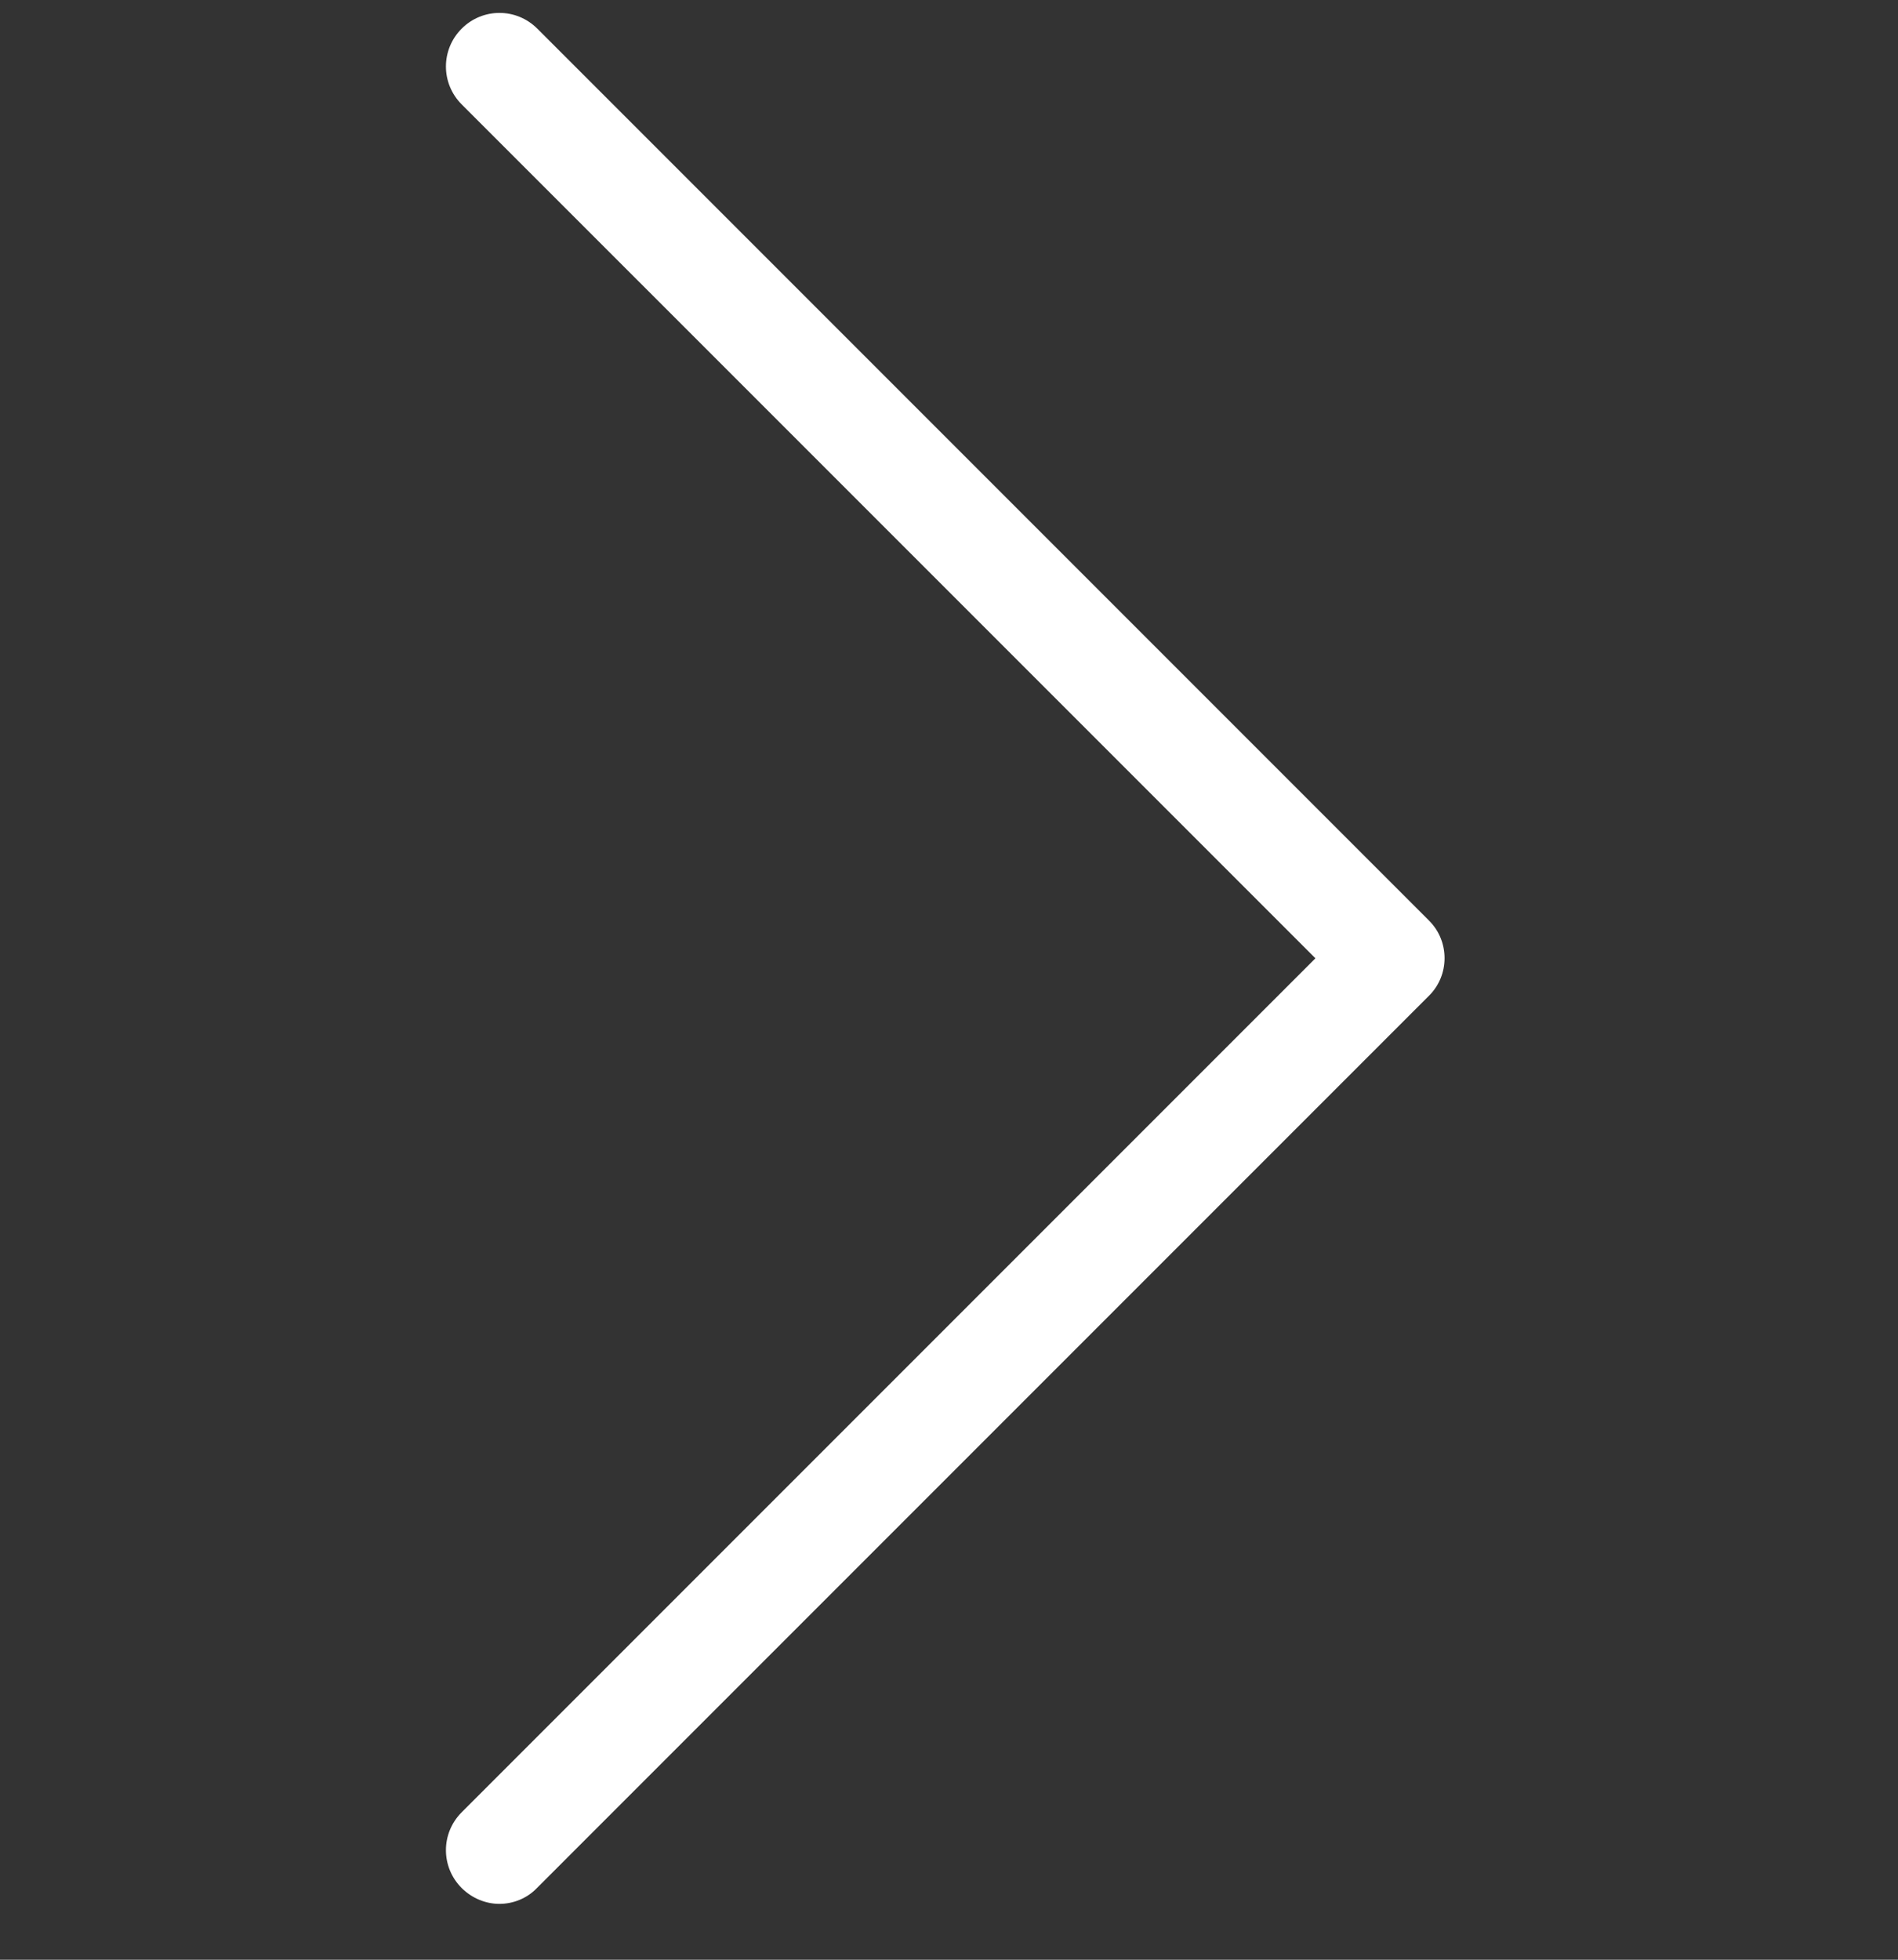 <svg width="31" height="32" viewBox="0 0 31 32" fill="none" xmlns="http://www.w3.org/2000/svg">
<rect x="0" y="0" width="31" height="32" fill="#333333" stroke="none"/>
<g clip-path="url(#clip0)">
<path d="M23.342 15.034L8.776 0.468C8.433 0.125 7.883 0.125 7.54 0.468C7.198 0.811 7.198 1.361 7.54 1.704L21.485 15.648L7.54 29.593C7.198 29.936 7.198 30.486 7.54 30.829C7.709 30.997 7.935 31.088 8.155 31.088C8.375 31.088 8.602 31.004 8.77 30.829L23.336 16.263C23.679 15.927 23.679 15.37 23.342 15.034Z" fill="white"/>
</g>
<defs>
<clipPath id="clip0">
<rect width="30.877" height="30.877" fill="white" transform="translate(0 0.211)"/>
</clipPath>
</defs>
</svg>
